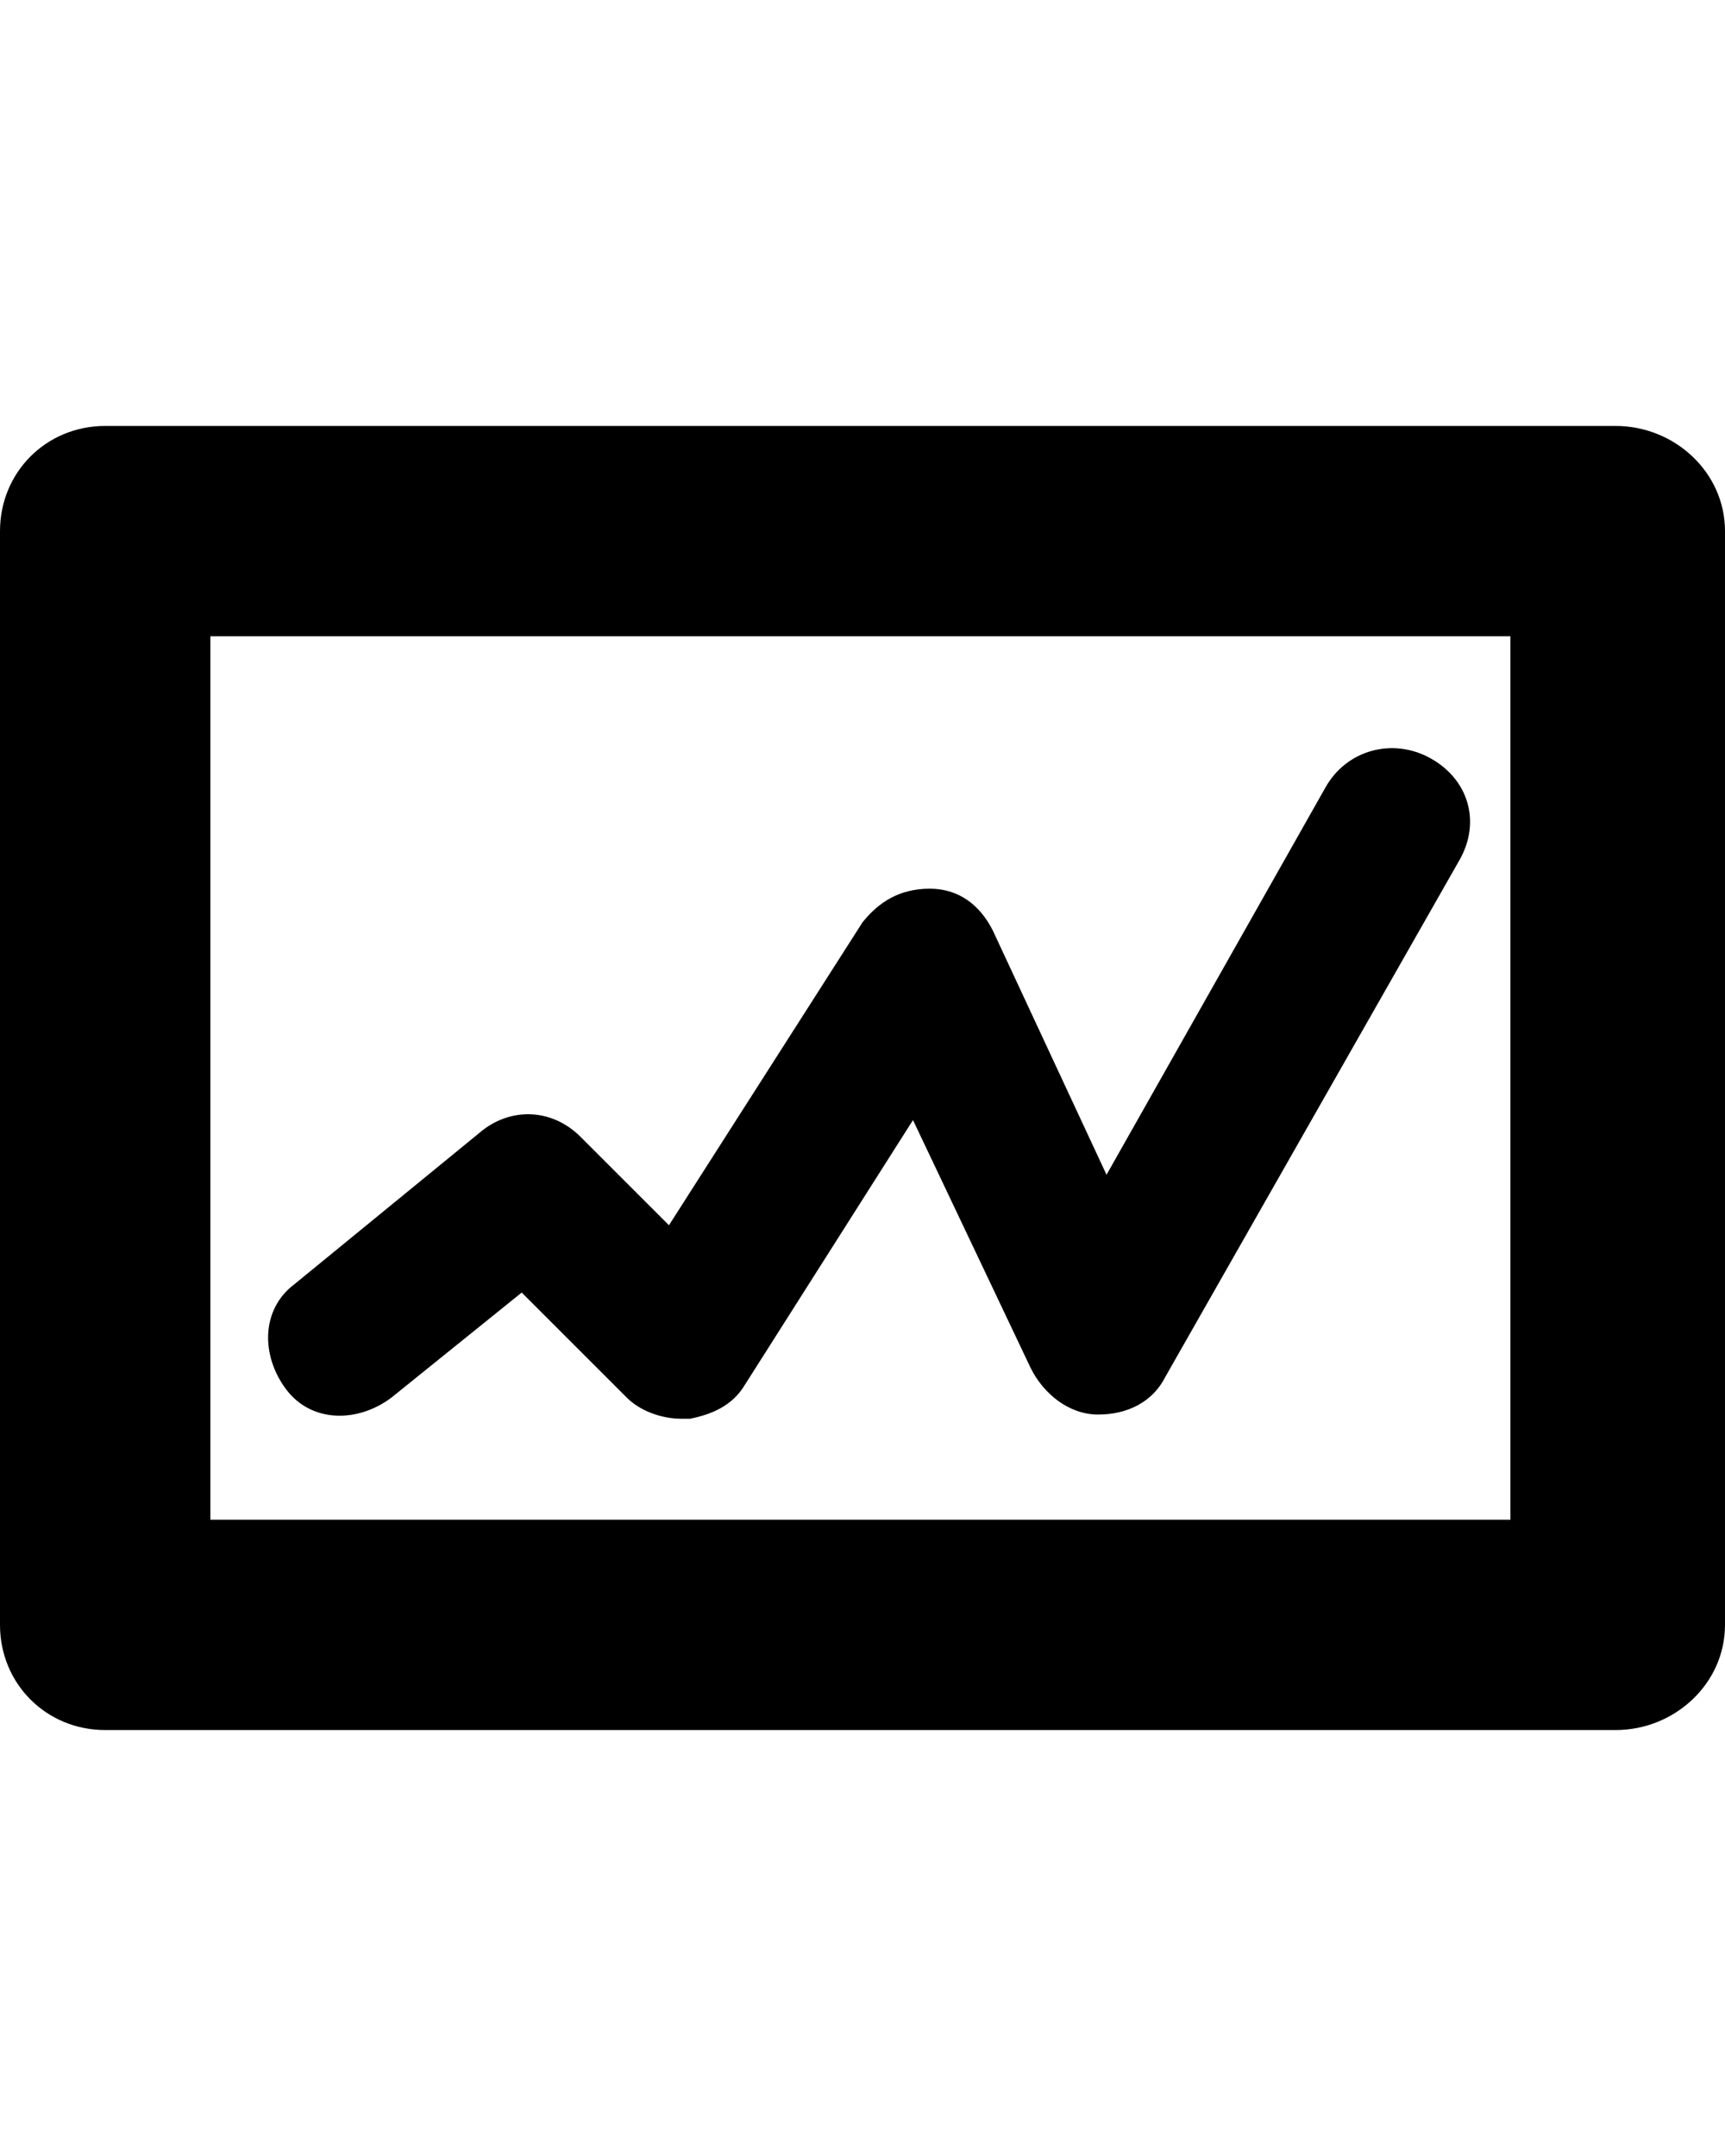 <svg version="1.1" xmlns="http://www.w3.org/2000/svg" xmlns:xlink="http://www.w3.org/1999/xlink" id="graph-trend" viewBox="0 0 410 512.5"><path d="M384 411.25H25c-14 0-25-11-25-25v-260c0-14 11-25 25-25h359c14 0 26 11 26 25v260c0 14-12 25-26 25zm-25-50v-210H50v210h309zm-197-24c-5 0-10-2-13-5l-25-25-31 25c-8 6-19 6-25-2s-6-19 2-25l44-36c7-6 17-6 24 1l21 21 46-72c4-5 9-8 16-8s12 4 15 10l27 58 52-92c5-9 16-12 25-7s12 15 7 24l-70 123c-3 6-9 9-16 9s-13-5-16-11l-28-59-40 63c-3 5-8 7-13 8h-2z"/></svg>